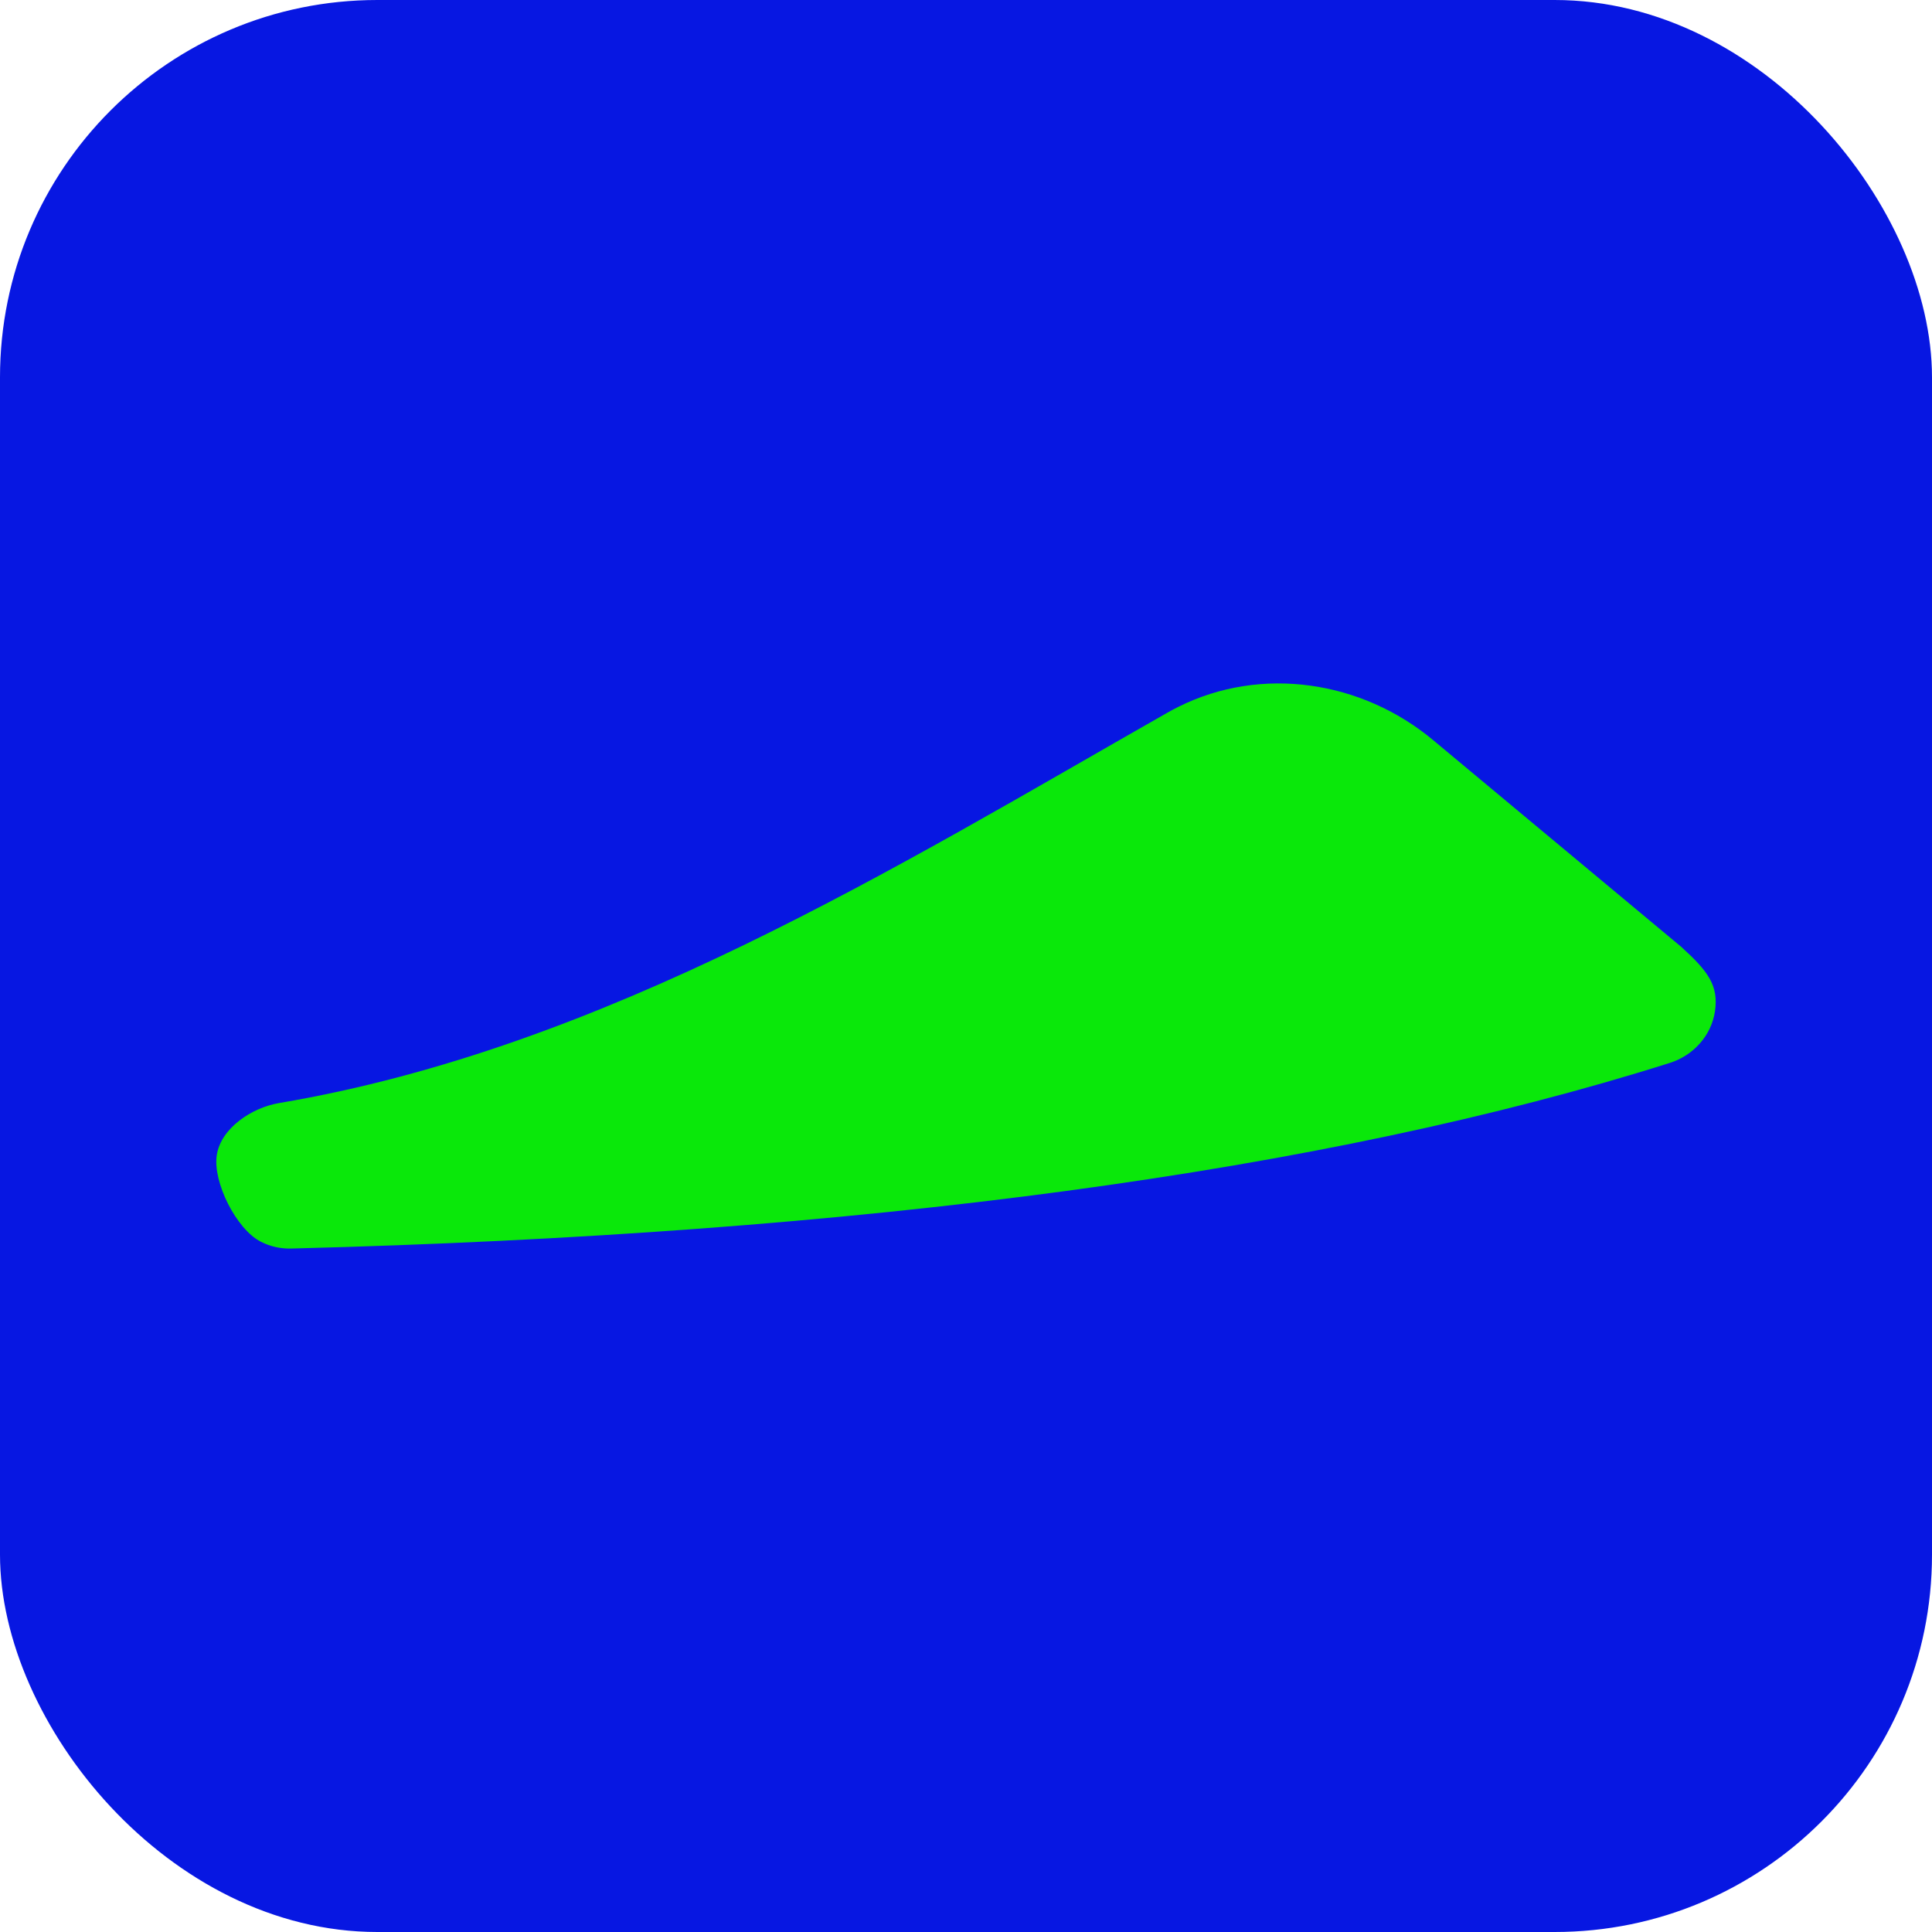 <?xml version="1.0" encoding="UTF-8"?>
<svg id="Camada_2" data-name="Camada 2" xmlns="http://www.w3.org/2000/svg" viewBox="0 0 512 512">
  <defs>
    <style>
      .cls-1 {
        fill: #0717e2;
      }

      .cls-2 {
        fill: #0ae80a;
      }
    </style>
  </defs>
  <g id="Camada_1-2" data-name="Camada 1">
    <g>
      <rect class="cls-1" y="0" width="512" height="512" rx="100" ry="100"/>
      <path class="cls-2" d="M445.65,251.01l-65.89-54.9c-18.88-15.73-45.44-19.78-67.44-8.81-1.06.53-2.12,1.09-3.16,1.69-71.56,40.72-148.81,88.74-235.25,103.34-7.15,1.21-15.35,6.61-16.46,13.78-1.11,7.15,5.18,19.62,11.62,22.93h0c1.77.91,3.7,1.5,5.68,1.73.78.09,1.56.13,2.34.11,151.43-3.86,274.38-20.41,365.44-49.2,6.21-1.96,10.99-7.22,11.95-13.66,1.01-6.82-1.81-10.61-8.83-17Z"/>
    </g>
  </g>
</svg>